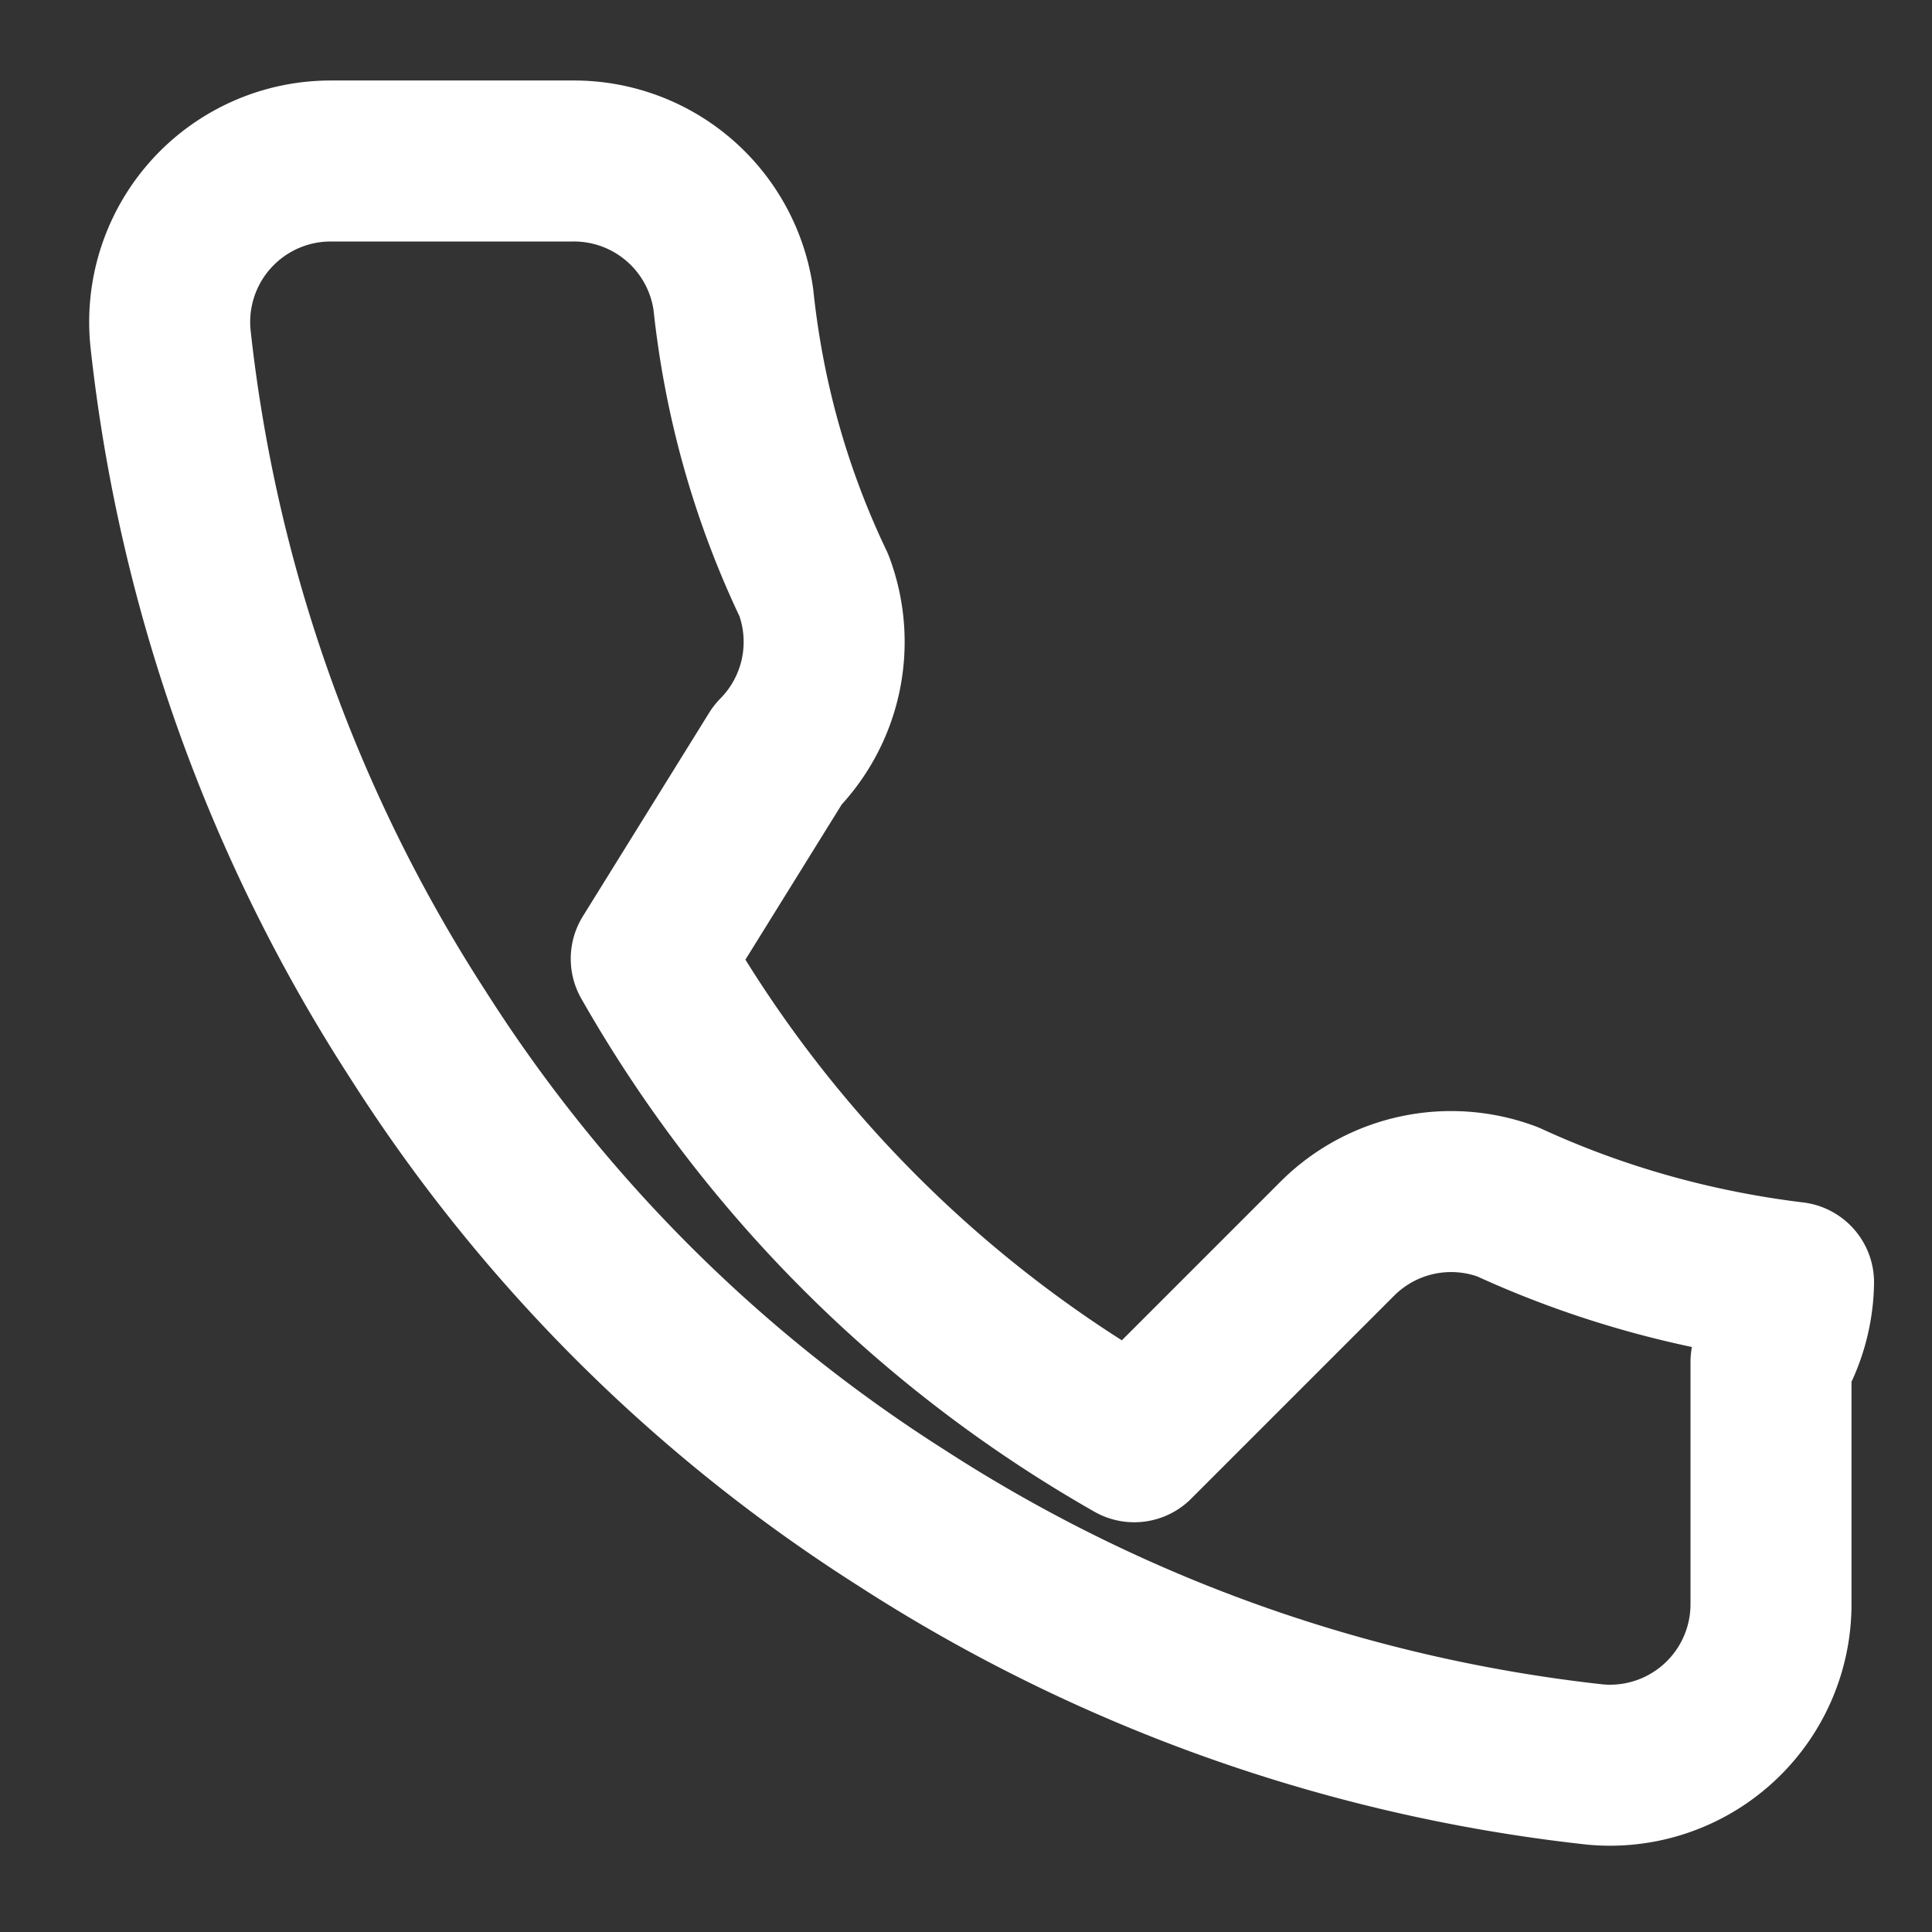 <?xml version="1.0" encoding="UTF-8"?> <svg xmlns="http://www.w3.org/2000/svg" width="28" height="28" viewBox="0 0 24 24" fill="none" stroke="#FFFFFF" stroke-width="2" stroke-linecap="round" stroke-linejoin="round"><rect x="0" y="0" width="24" height="24" fill="#333333" stroke="none"/><path d="M22 16.92v3a2 2 0 0 1-2.18 2 19.86 19.86 0 0 1-8.63-3.07 19.5 19.5 0 0 1-6-6 19.86 19.86 0 0 1-3.07-8.63 A2 2 0 0 1 4.11 2h3 a2 2 0 0 1 2 1.72 c.13 1.23.46 2.42 1 3.55 a2 2 0 0 1-.45 2.11L8.09 11.91 a16 16 0 0 0 6 6l2.53-2.53 a2 2 0 0 1 2.11-.45 c1.13.52 2.32.85 3.55 1 A2 2 0 0 1 22 16.92z"></path></svg> 